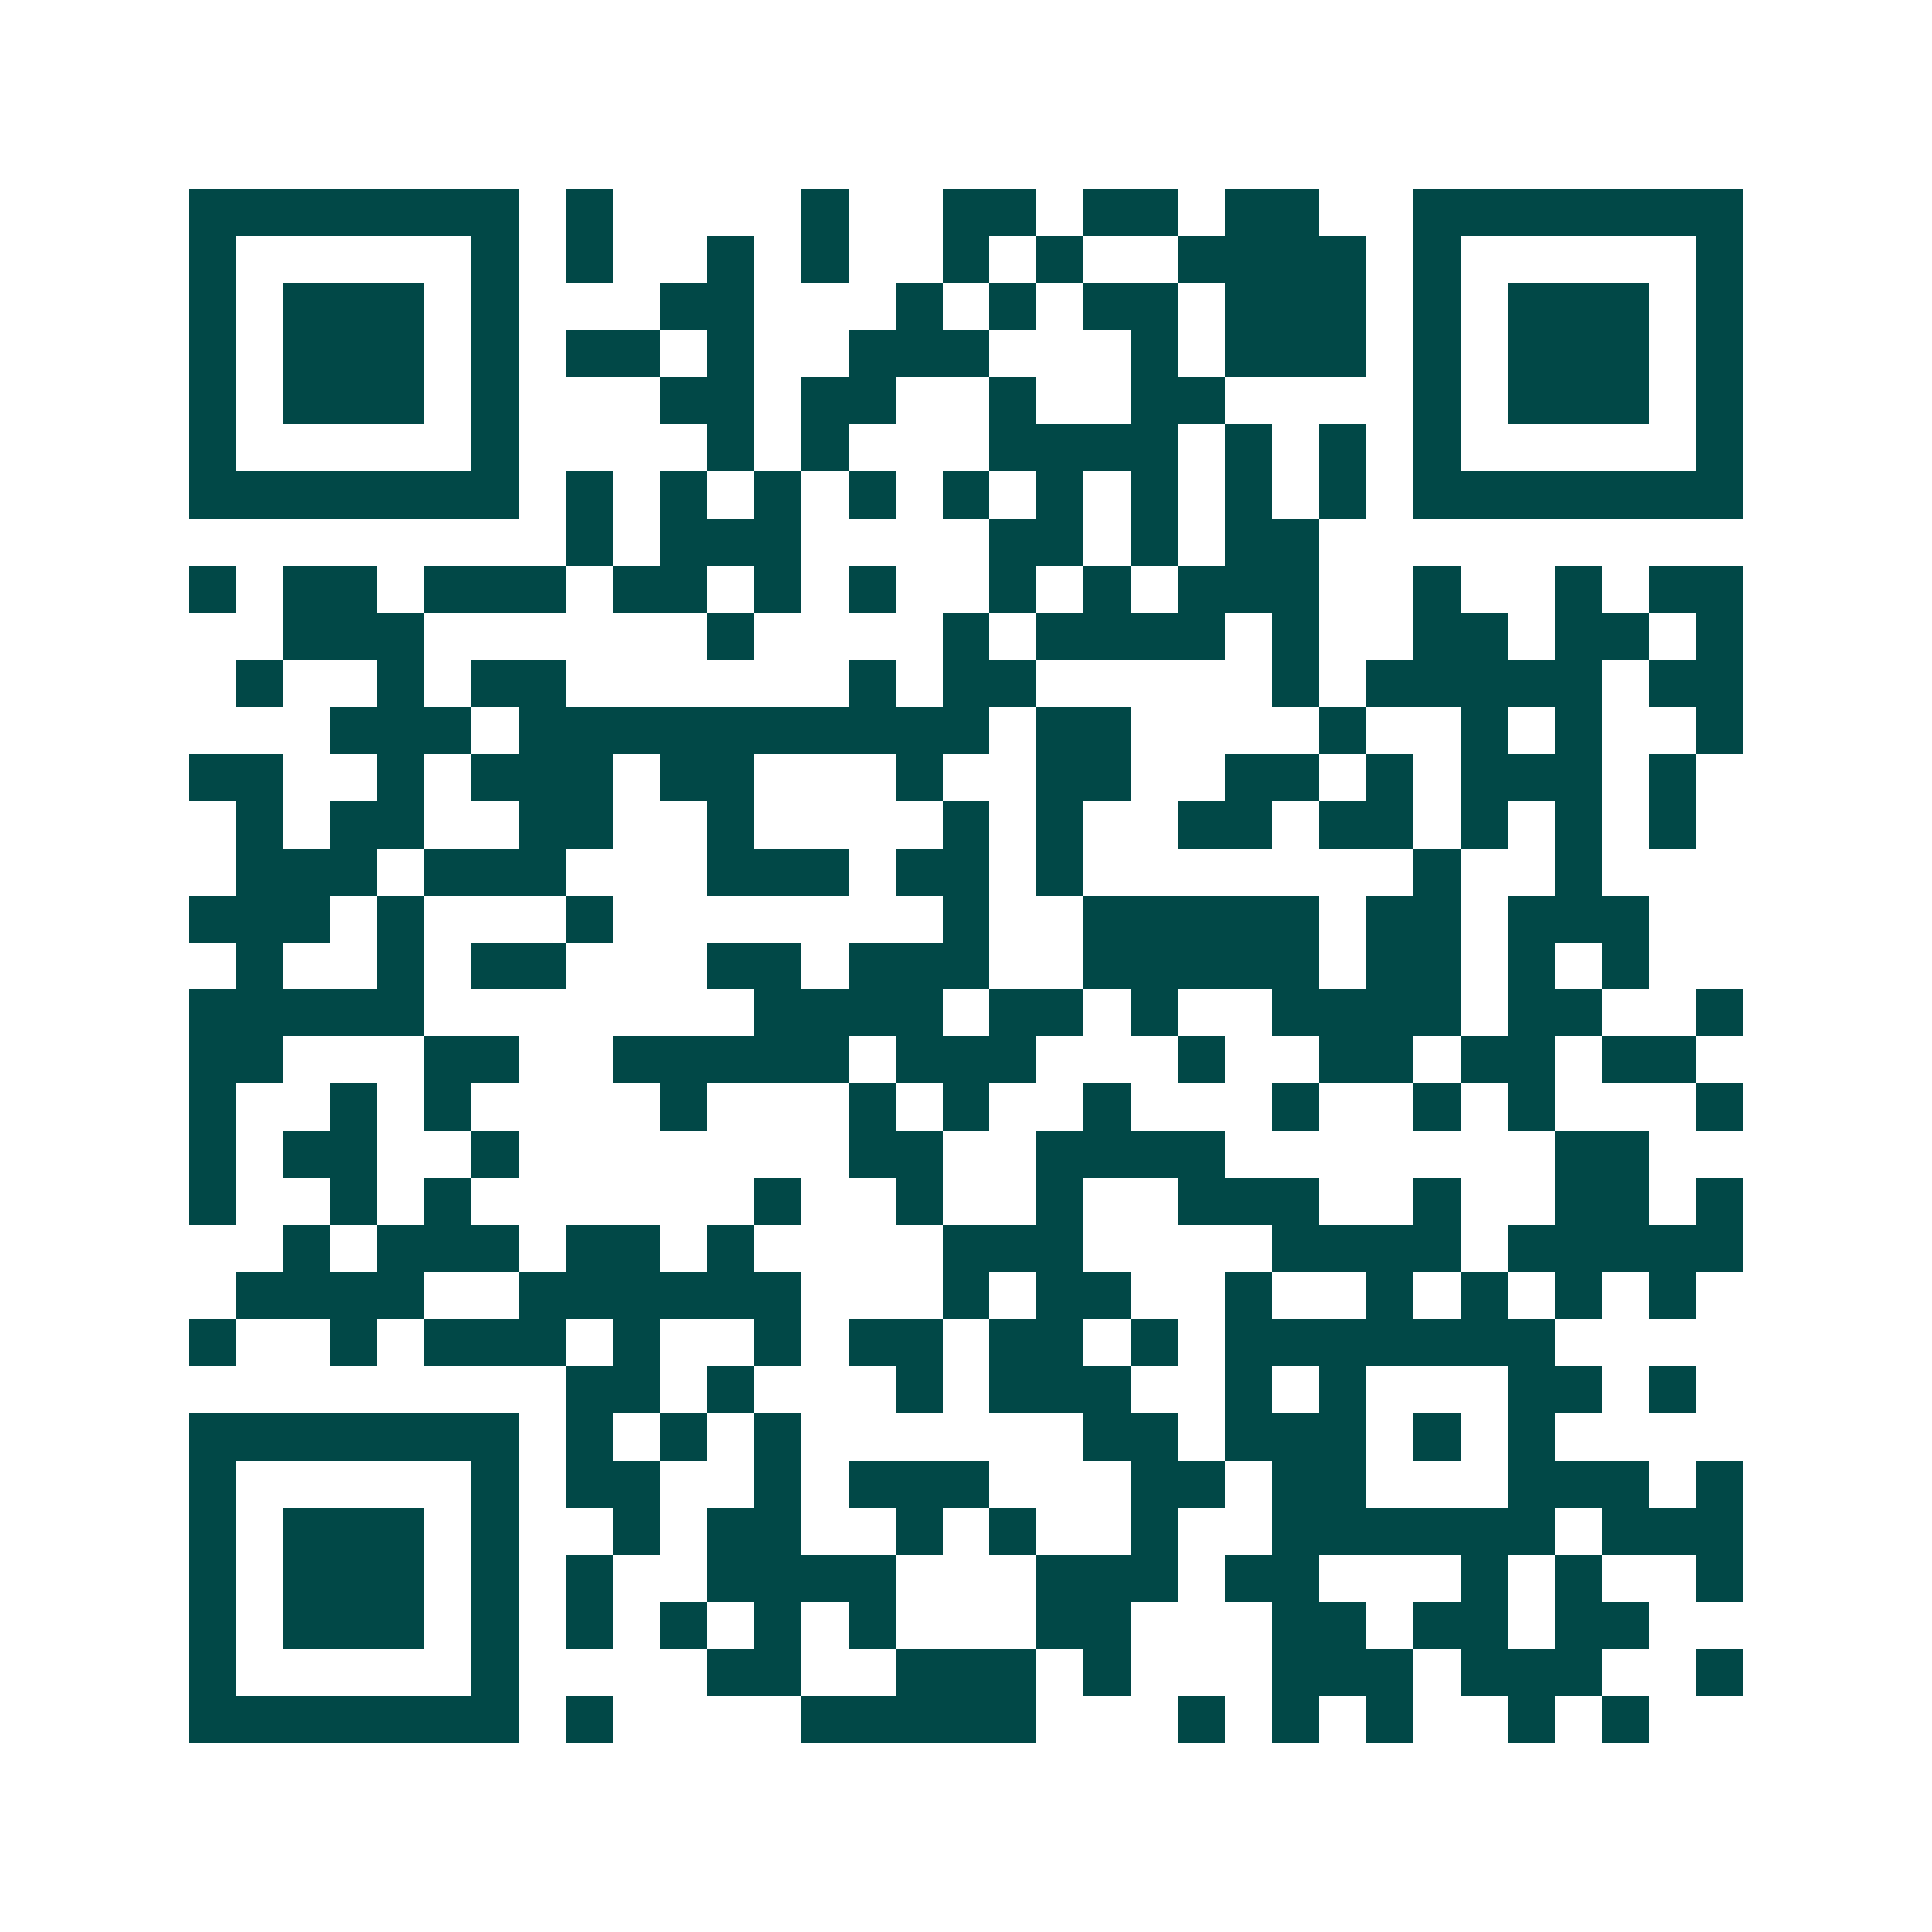 <svg xmlns="http://www.w3.org/2000/svg" width="200" height="200" viewBox="0 0 41 41" shape-rendering="crispEdges"><path fill="#ffffff" d="M0 0h41v41H0z"/><path stroke="#014847" d="M4 4.5h7m1 0h1m4 0h1m2 0h2m1 0h2m1 0h2m2 0h7M4 5.5h1m5 0h1m1 0h1m2 0h1m1 0h1m2 0h1m1 0h1m2 0h4m1 0h1m5 0h1M4 6.5h1m1 0h3m1 0h1m3 0h2m3 0h1m1 0h1m1 0h2m1 0h3m1 0h1m1 0h3m1 0h1M4 7.5h1m1 0h3m1 0h1m1 0h2m1 0h1m2 0h3m3 0h1m1 0h3m1 0h1m1 0h3m1 0h1M4 8.5h1m1 0h3m1 0h1m3 0h2m1 0h2m2 0h1m2 0h2m4 0h1m1 0h3m1 0h1M4 9.5h1m5 0h1m4 0h1m1 0h1m3 0h4m1 0h1m1 0h1m1 0h1m5 0h1M4 10.5h7m1 0h1m1 0h1m1 0h1m1 0h1m1 0h1m1 0h1m1 0h1m1 0h1m1 0h1m1 0h7M12 11.5h1m1 0h3m4 0h2m1 0h1m1 0h2M4 12.5h1m1 0h2m1 0h3m1 0h2m1 0h1m1 0h1m2 0h1m1 0h1m1 0h3m2 0h1m2 0h1m1 0h2M6 13.5h3m6 0h1m4 0h1m1 0h4m1 0h1m2 0h2m1 0h2m1 0h1M5 14.5h1m2 0h1m1 0h2m6 0h1m1 0h2m5 0h1m1 0h5m1 0h2M7 15.5h3m1 0h10m1 0h2m4 0h1m2 0h1m1 0h1m2 0h1M4 16.5h2m2 0h1m1 0h3m1 0h2m3 0h1m2 0h2m2 0h2m1 0h1m1 0h3m1 0h1M5 17.5h1m1 0h2m2 0h2m2 0h1m4 0h1m1 0h1m2 0h2m1 0h2m1 0h1m1 0h1m1 0h1M5 18.5h3m1 0h3m3 0h3m1 0h2m1 0h1m7 0h1m2 0h1M4 19.5h3m1 0h1m3 0h1m7 0h1m2 0h5m1 0h2m1 0h3M5 20.5h1m2 0h1m1 0h2m3 0h2m1 0h3m2 0h5m1 0h2m1 0h1m1 0h1M4 21.5h5m7 0h4m1 0h2m1 0h1m2 0h4m1 0h2m2 0h1M4 22.5h2m3 0h2m2 0h5m1 0h3m3 0h1m2 0h2m1 0h2m1 0h2M4 23.5h1m2 0h1m1 0h1m4 0h1m3 0h1m1 0h1m2 0h1m3 0h1m2 0h1m1 0h1m3 0h1M4 24.5h1m1 0h2m2 0h1m7 0h2m2 0h4m7 0h2M4 25.5h1m2 0h1m1 0h1m6 0h1m2 0h1m2 0h1m2 0h3m2 0h1m2 0h2m1 0h1M6 26.5h1m1 0h3m1 0h2m1 0h1m4 0h3m4 0h4m1 0h5M5 27.5h4m2 0h6m3 0h1m1 0h2m2 0h1m2 0h1m1 0h1m1 0h1m1 0h1M4 28.5h1m2 0h1m1 0h3m1 0h1m2 0h1m1 0h2m1 0h2m1 0h1m1 0h7M12 29.5h2m1 0h1m3 0h1m1 0h3m2 0h1m1 0h1m3 0h2m1 0h1M4 30.5h7m1 0h1m1 0h1m1 0h1m6 0h2m1 0h3m1 0h1m1 0h1M4 31.5h1m5 0h1m1 0h2m2 0h1m1 0h3m3 0h2m1 0h2m3 0h3m1 0h1M4 32.5h1m1 0h3m1 0h1m2 0h1m1 0h2m2 0h1m1 0h1m2 0h1m2 0h6m1 0h3M4 33.5h1m1 0h3m1 0h1m1 0h1m2 0h4m3 0h3m1 0h2m3 0h1m1 0h1m2 0h1M4 34.5h1m1 0h3m1 0h1m1 0h1m1 0h1m1 0h1m1 0h1m3 0h2m3 0h2m1 0h2m1 0h2M4 35.5h1m5 0h1m4 0h2m2 0h3m1 0h1m3 0h3m1 0h3m2 0h1M4 36.5h7m1 0h1m4 0h5m3 0h1m1 0h1m1 0h1m2 0h1m1 0h1"/></svg>
